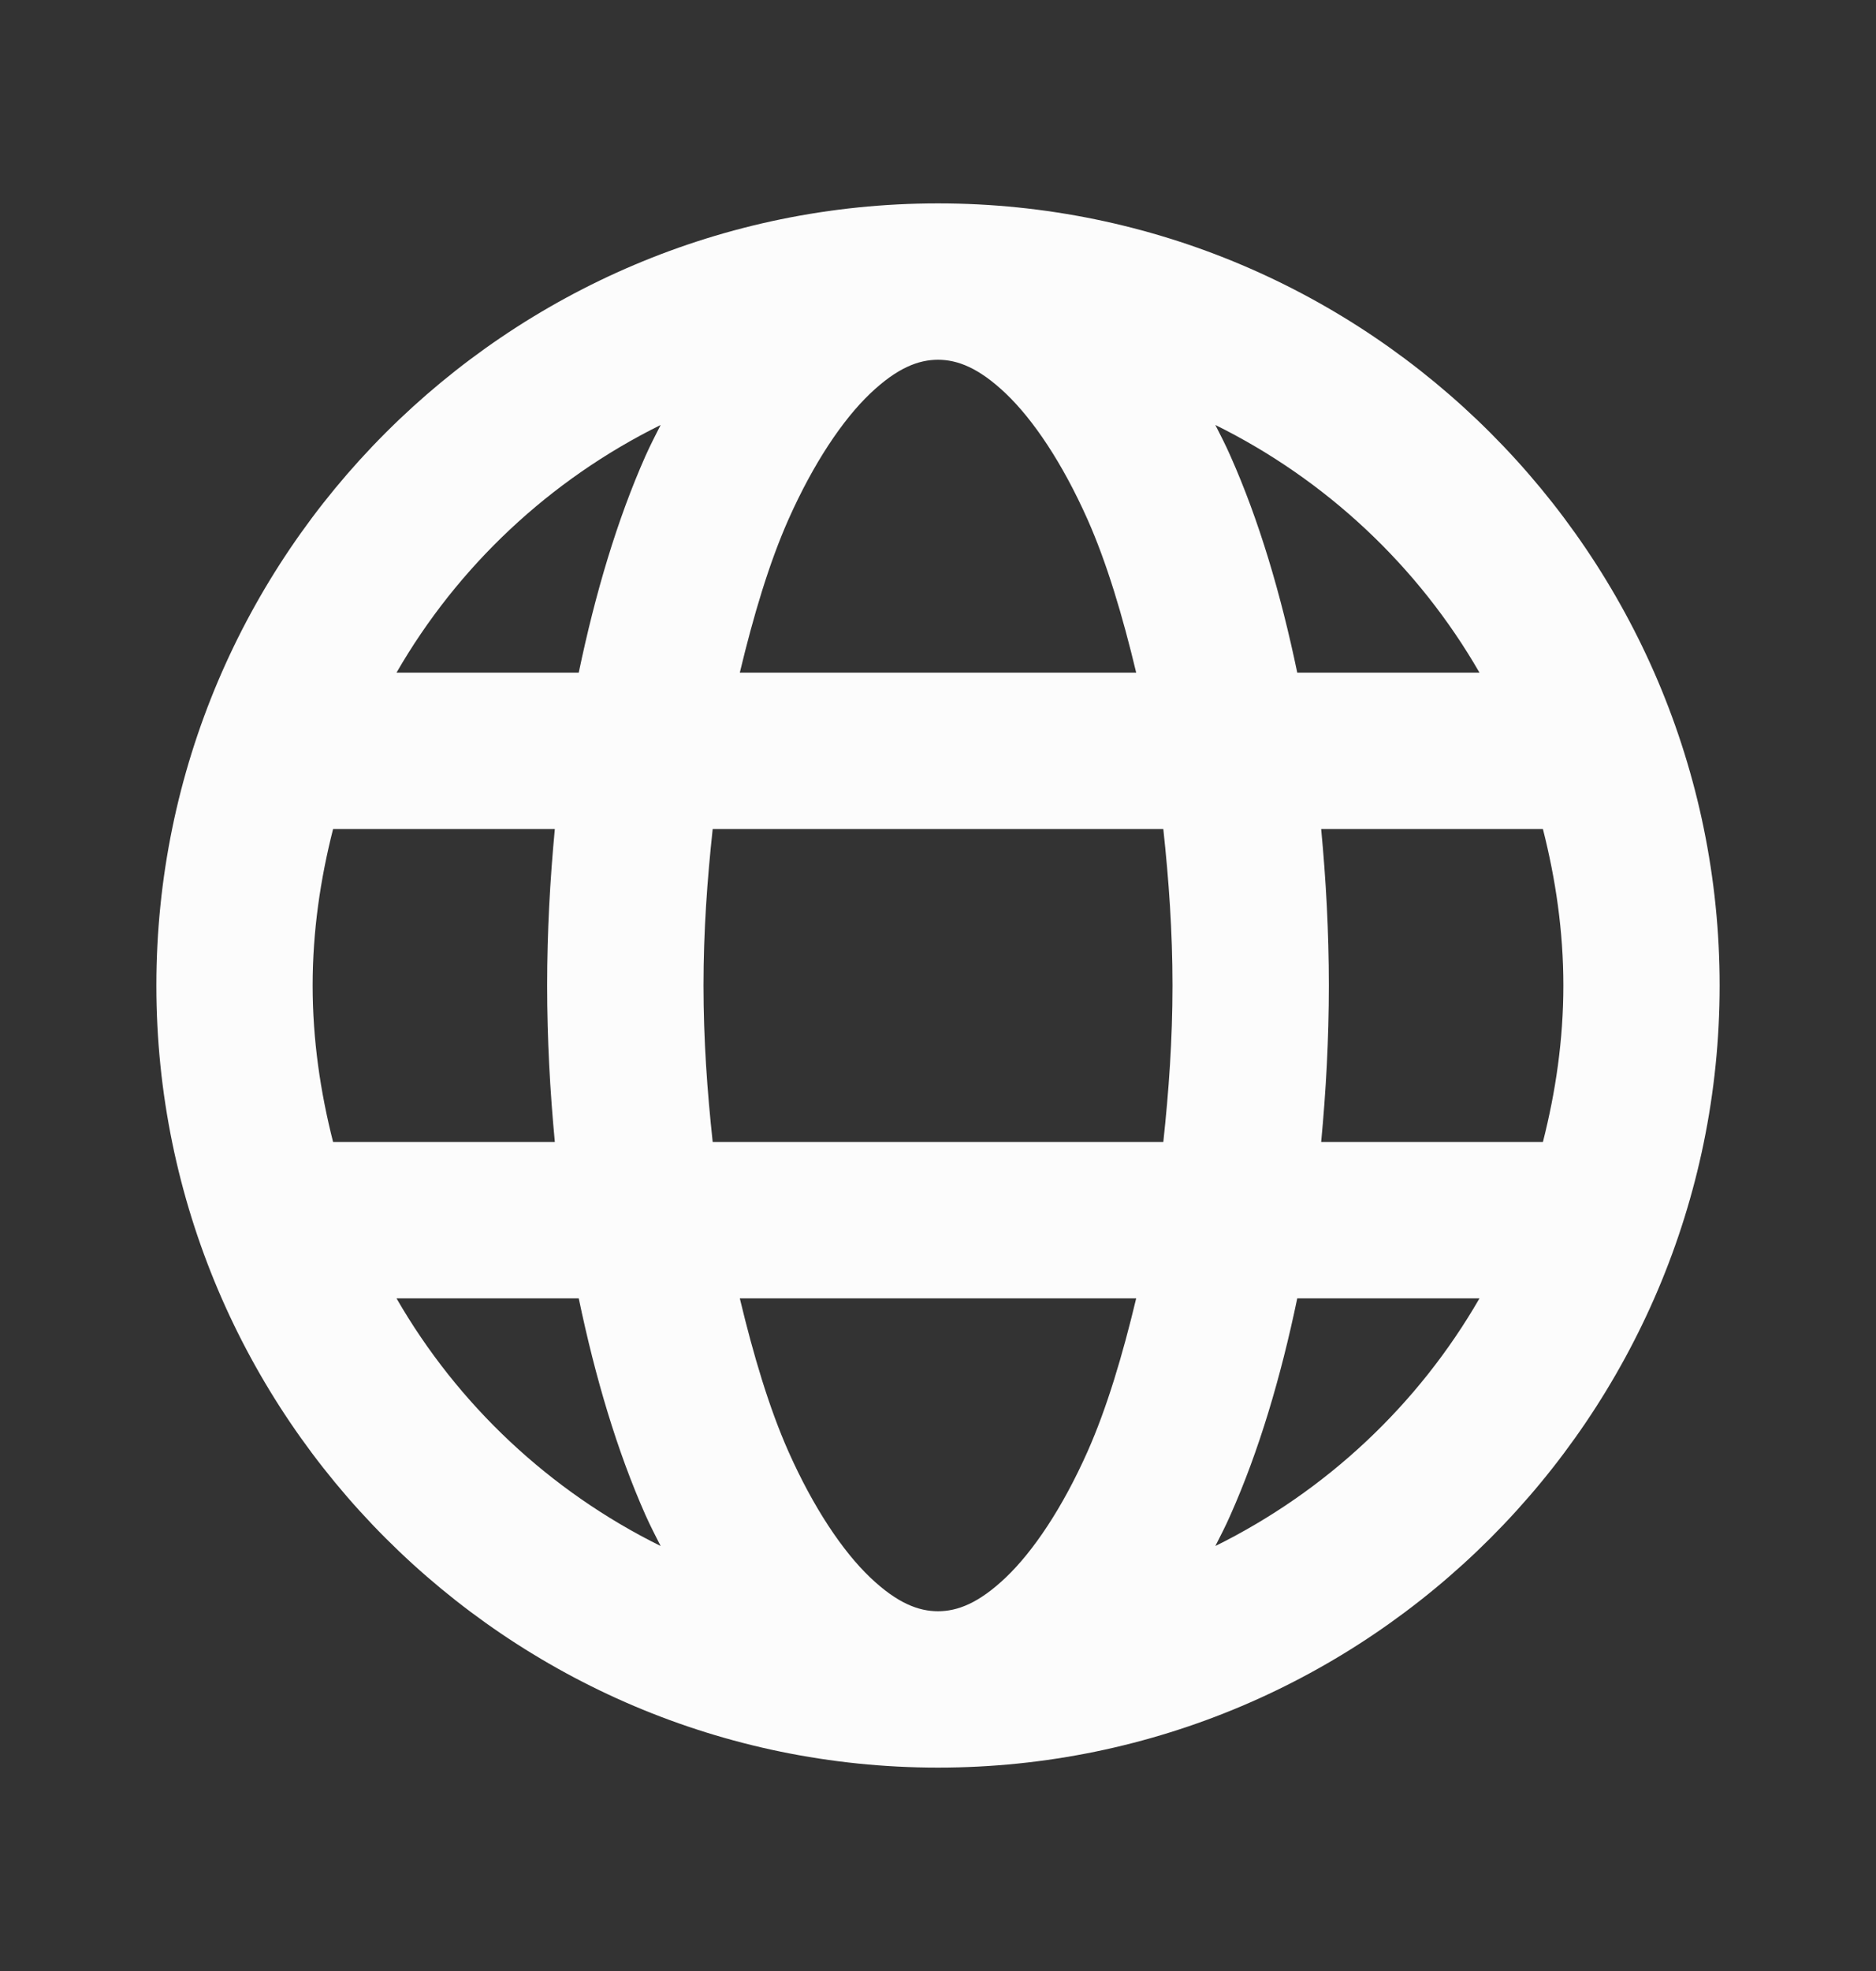 <?xml version="1.0" encoding="UTF-8"?> <svg xmlns="http://www.w3.org/2000/svg" width="20" height="21" viewBox="0 0 20 21" fill="none"><rect x="0" y="0" width="20" height="21" fill="#333333" stroke="none"/><path d="M10 2.167C5.407 2.167 1.667 5.907 1.667 10.5C1.667 15.092 5.407 18.833 10 18.833C14.592 18.833 18.333 15.092 18.333 10.5C18.333 5.907 14.592 2.167 10 2.167ZM10 3.833C10.207 3.833 10.434 3.918 10.723 4.193C11.012 4.468 11.325 4.929 11.595 5.536C11.8 5.998 11.968 6.561 12.113 7.167H7.887C8.032 6.561 8.2 5.998 8.405 5.536C8.675 4.929 8.988 4.468 9.277 4.193C9.566 3.918 9.793 3.833 10 3.833ZM7.043 4.528C6.988 4.637 6.932 4.744 6.881 4.859C6.58 5.537 6.346 6.322 6.17 7.167H4.227C4.882 6.031 5.862 5.112 7.043 4.528ZM12.957 4.528C14.138 5.112 15.118 6.031 15.773 7.167H13.83C13.654 6.322 13.42 5.537 13.118 4.859C13.068 4.744 13.012 4.637 12.957 4.528ZM3.551 8.833H5.915C5.864 9.372 5.833 9.928 5.833 10.5C5.833 11.072 5.864 11.628 5.915 12.167H3.551C3.415 11.633 3.333 11.077 3.333 10.5C3.333 9.923 3.415 9.367 3.551 8.833ZM7.598 8.833H12.402C12.46 9.369 12.5 9.922 12.5 10.5C12.5 11.078 12.46 11.631 12.402 12.167H7.598C7.54 11.631 7.5 11.078 7.5 10.5C7.5 9.922 7.54 9.369 7.598 8.833ZM14.085 8.833H16.449C16.585 9.367 16.667 9.923 16.667 10.5C16.667 11.077 16.585 11.633 16.449 12.167H14.085C14.136 11.628 14.167 11.072 14.167 10.5C14.167 9.928 14.136 9.372 14.085 8.833ZM4.227 13.833H6.17C6.346 14.678 6.58 15.463 6.881 16.141C6.932 16.256 6.988 16.363 7.043 16.472C5.862 15.888 4.882 14.969 4.227 13.833ZM7.887 13.833H12.113C11.968 14.439 11.8 15.002 11.595 15.464C11.325 16.071 11.012 16.532 10.723 16.807C10.434 17.082 10.207 17.167 10 17.167C9.793 17.167 9.566 17.082 9.277 16.807C8.988 16.532 8.675 16.071 8.405 15.464C8.2 15.002 8.032 14.439 7.887 13.833ZM13.83 13.833H15.773C15.118 14.969 14.138 15.888 12.957 16.472C13.012 16.363 13.068 16.256 13.118 16.141C13.42 15.463 13.654 14.678 13.83 13.833Z" fill="#FCFCFC"></path></svg> 